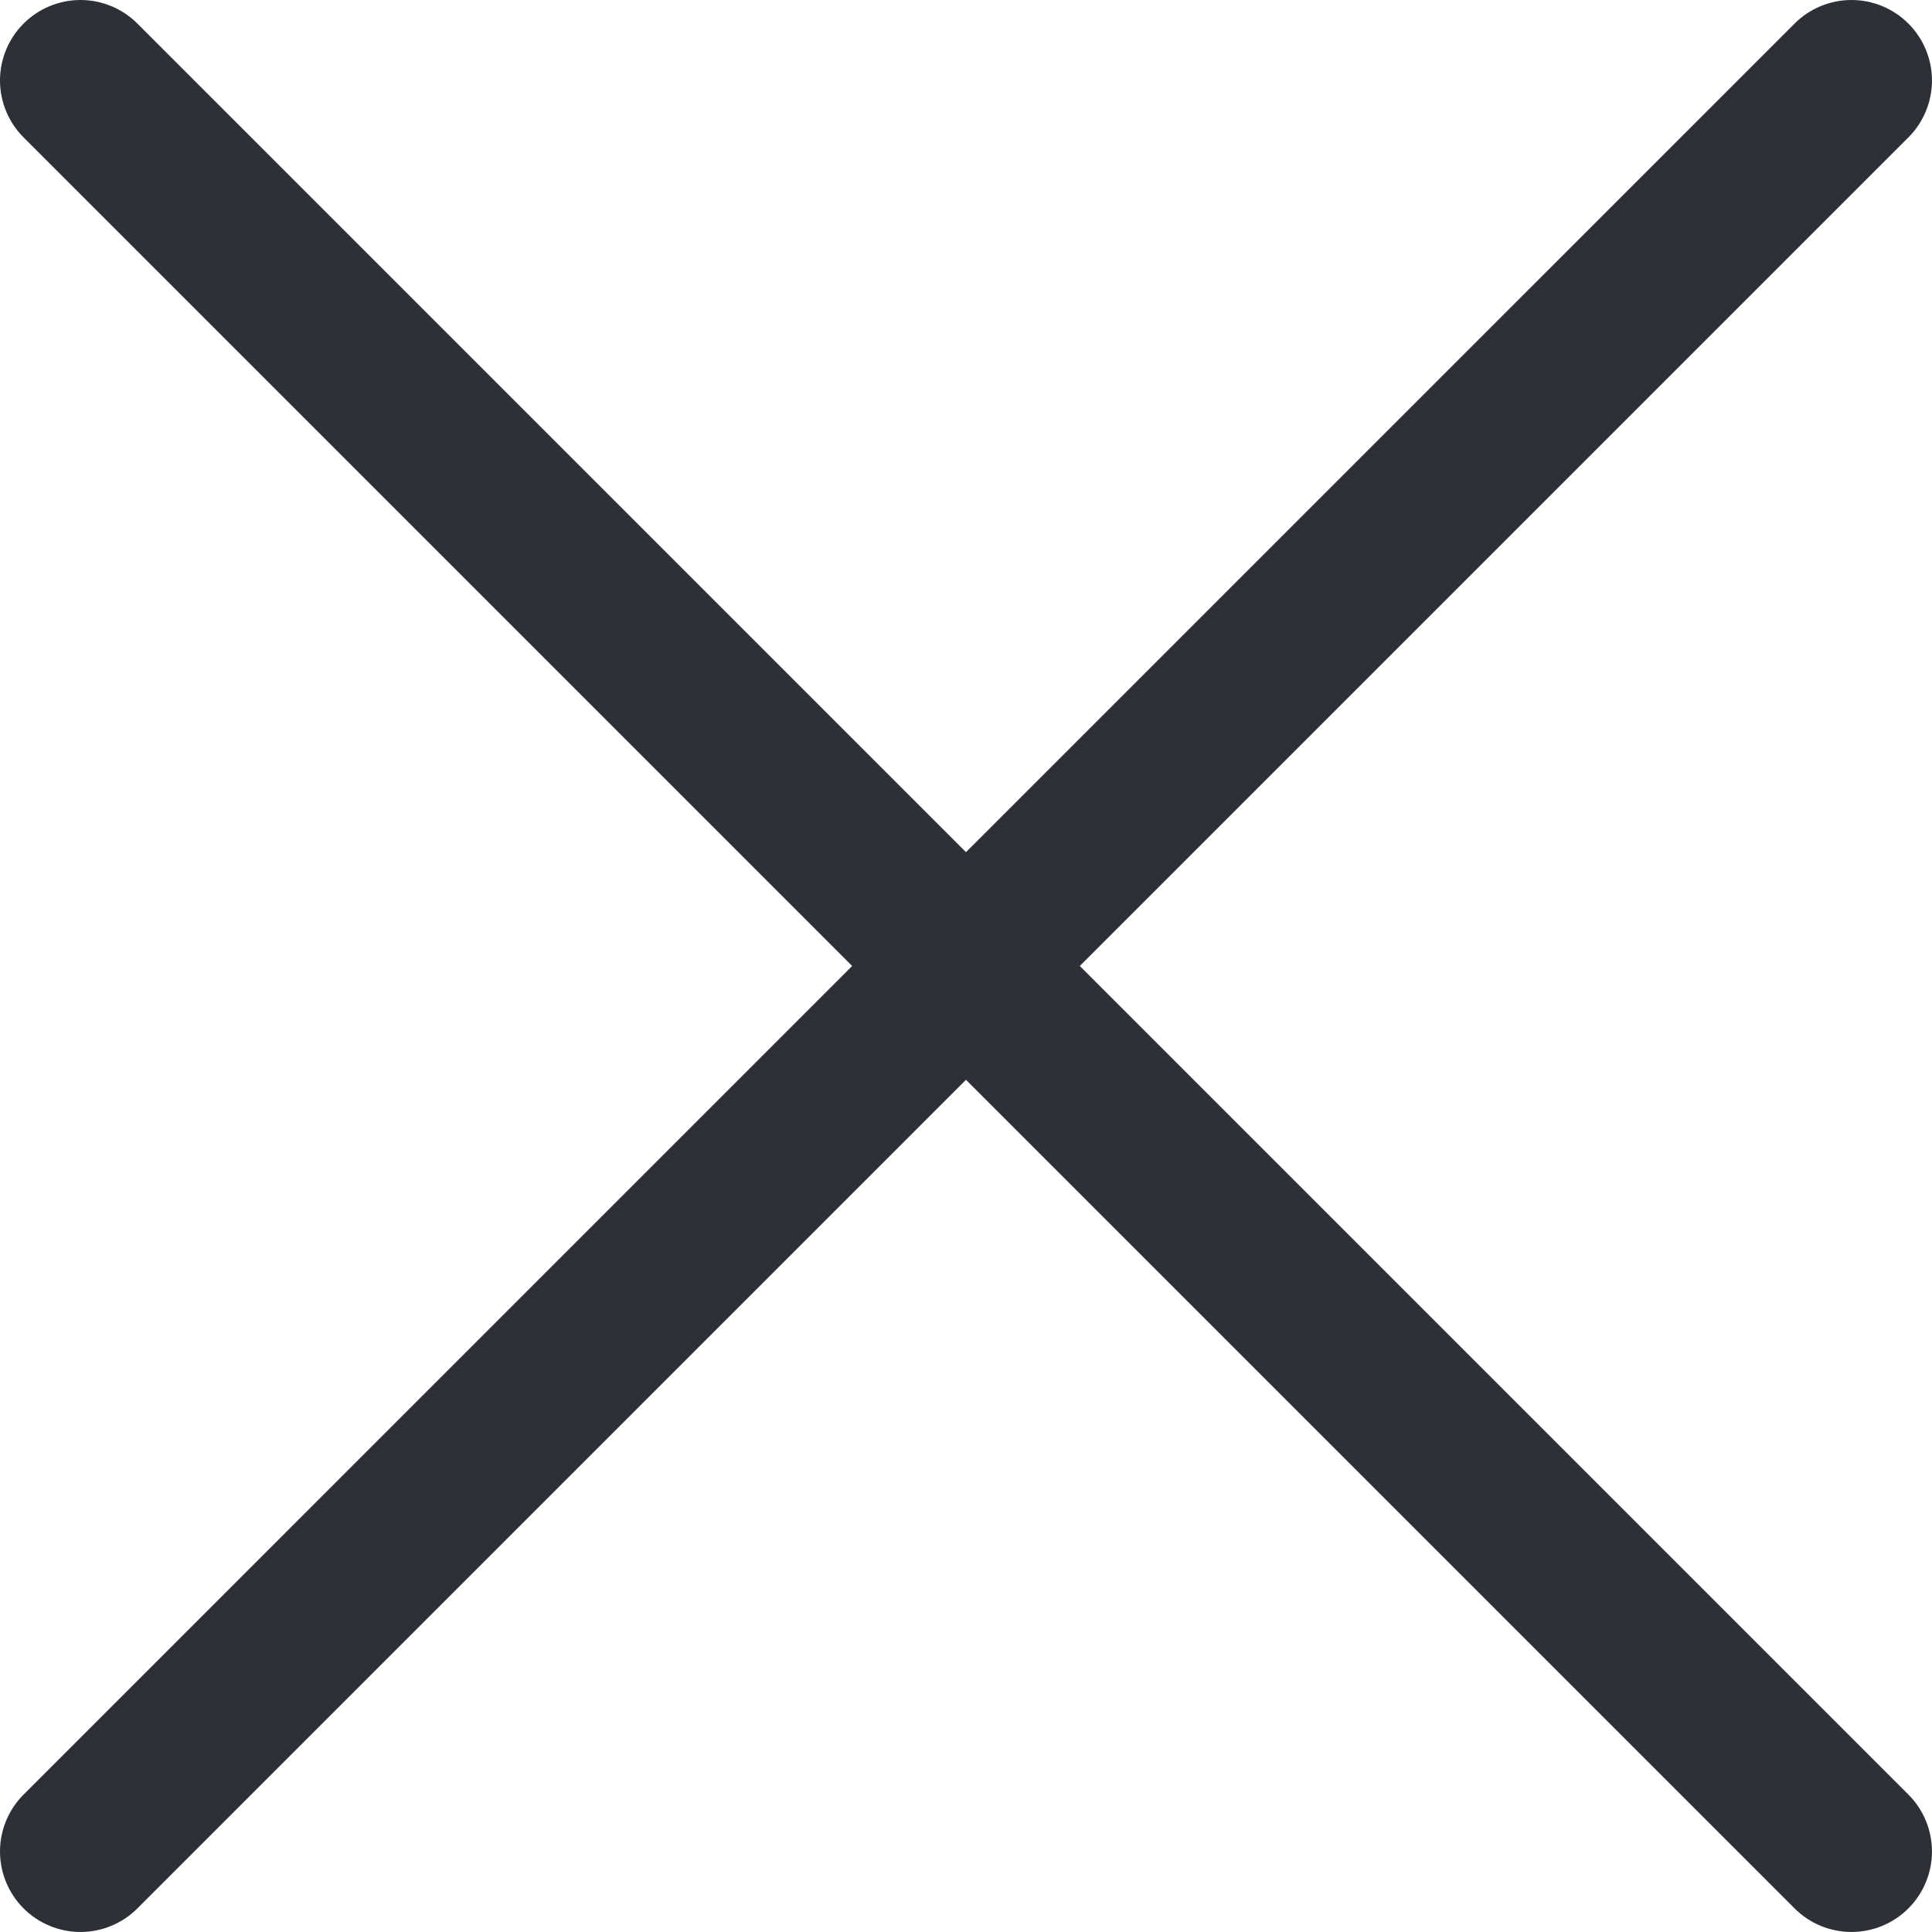 <?xml version="1.0" encoding="UTF-8"?> <svg xmlns="http://www.w3.org/2000/svg" width="70" height="70" viewBox="0 0 70 70" fill="none"><g clip-path="url(#clip0_78_17)"><path d="M69.145 0.854C68.598 0.307 67.856 0 67.083 0C66.309 0 65.568 0.307 65.021 0.854L34.999 30.875L4.978 0.854C4.431 0.307 3.689 0 2.916 0C2.143 0 1.401 0.307 0.854 0.854C0.307 1.401 0 2.143 0 2.916C0 3.689 0.307 4.431 0.854 4.978L30.875 34.999L0.854 65.021C0.307 65.568 0 66.309 0 67.083C0 67.856 0.307 68.598 0.854 69.145C1.401 69.692 2.143 69.999 2.916 69.999C3.689 69.999 4.431 69.692 4.978 69.145L34.999 39.123L65.021 69.145C65.568 69.692 66.309 69.999 67.083 69.999C67.856 69.999 68.598 69.692 69.145 69.145C69.692 68.598 69.999 67.856 69.999 67.083C69.999 66.309 69.692 65.568 69.145 65.021L39.123 34.999L69.145 4.978C69.692 4.431 69.999 3.689 69.999 2.916C69.999 2.143 69.692 1.401 69.145 0.854Z" fill="#2E3038"></path></g><defs><clipPath id="clip0_78_17"><rect width="70" height="70" fill="white"></rect></clipPath></defs></svg> 